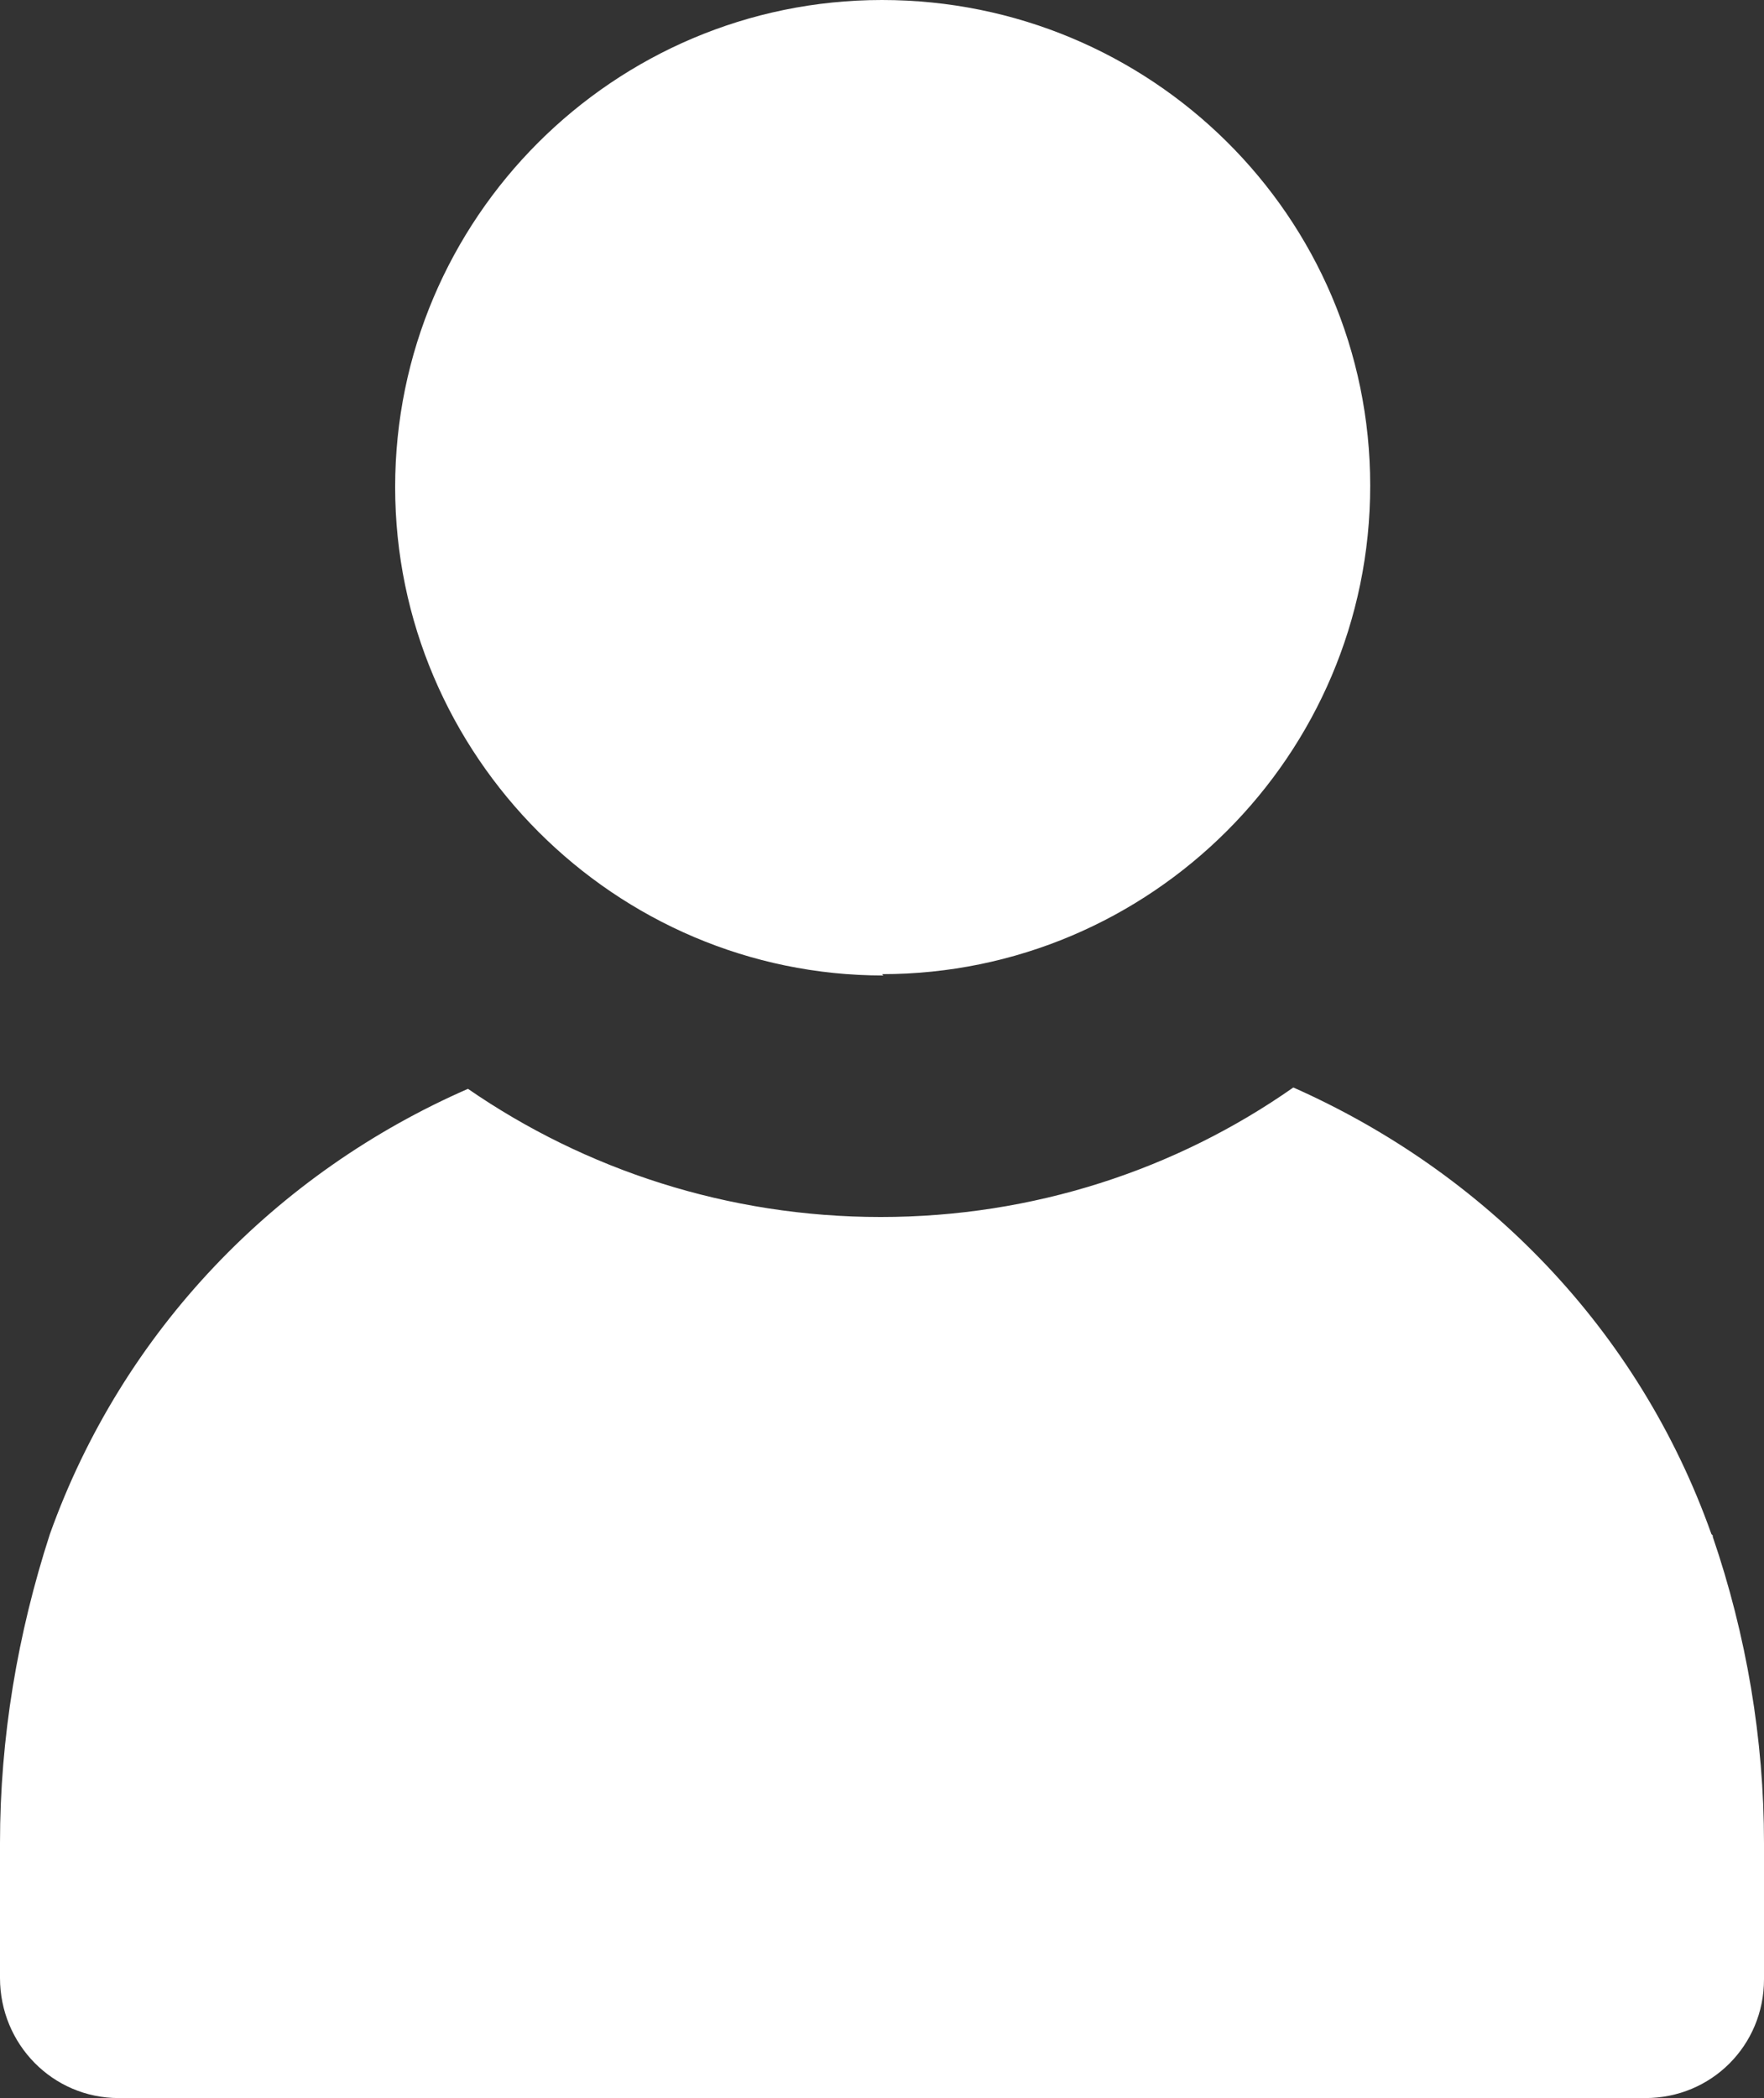 <?xml version="1.0" encoding="UTF-8"?>
<svg id="Layer_2" xmlns="http://www.w3.org/2000/svg" version="1.1" viewBox="0 0 130.8 155.5">
  <rect x="0" y="0" width="130.8" height="155.5" fill="#333333" stroke="none"/>
  <!-- Generator: Adobe Illustrator 29.5.1, SVG Export Plug-In . SVG Version: 2.1.0 Build 141)  -->
  <defs>
    <style>
      .st0 {
        fill: #fff;
      }
    </style>
  </defs>
  <g id="Layer_1-2">
    <path class="st0" d="M126.9,113.7c-5.4-15.2-16.8-26.8-31-33.1-8.7,6.1-19.3,9.6-30.6,9.6s-21.9-3.5-30.6-9.5c-14.2,6.2-25.6,17.9-31,33C1.3,121.1,0,128.8,0,136.6v10C0,151.5,3.9,155.5,8.8,155.5h113.2c4.9,0,8.8-3.9,8.8-8.8v-10.1c0-7.7-1.3-15.4-3.8-22.7h0c0-.1,0-.1,0-.1Z"/>
    <path class="st0" d="M65.4,72.2c19.9,0,36.2-16.2,36.2-36.2S85.3,0,65.4,0,29.3,16.2,29.3,36.1s16.3,36.2,36.2,36.2h0Z"/>
  </g>
</svg>